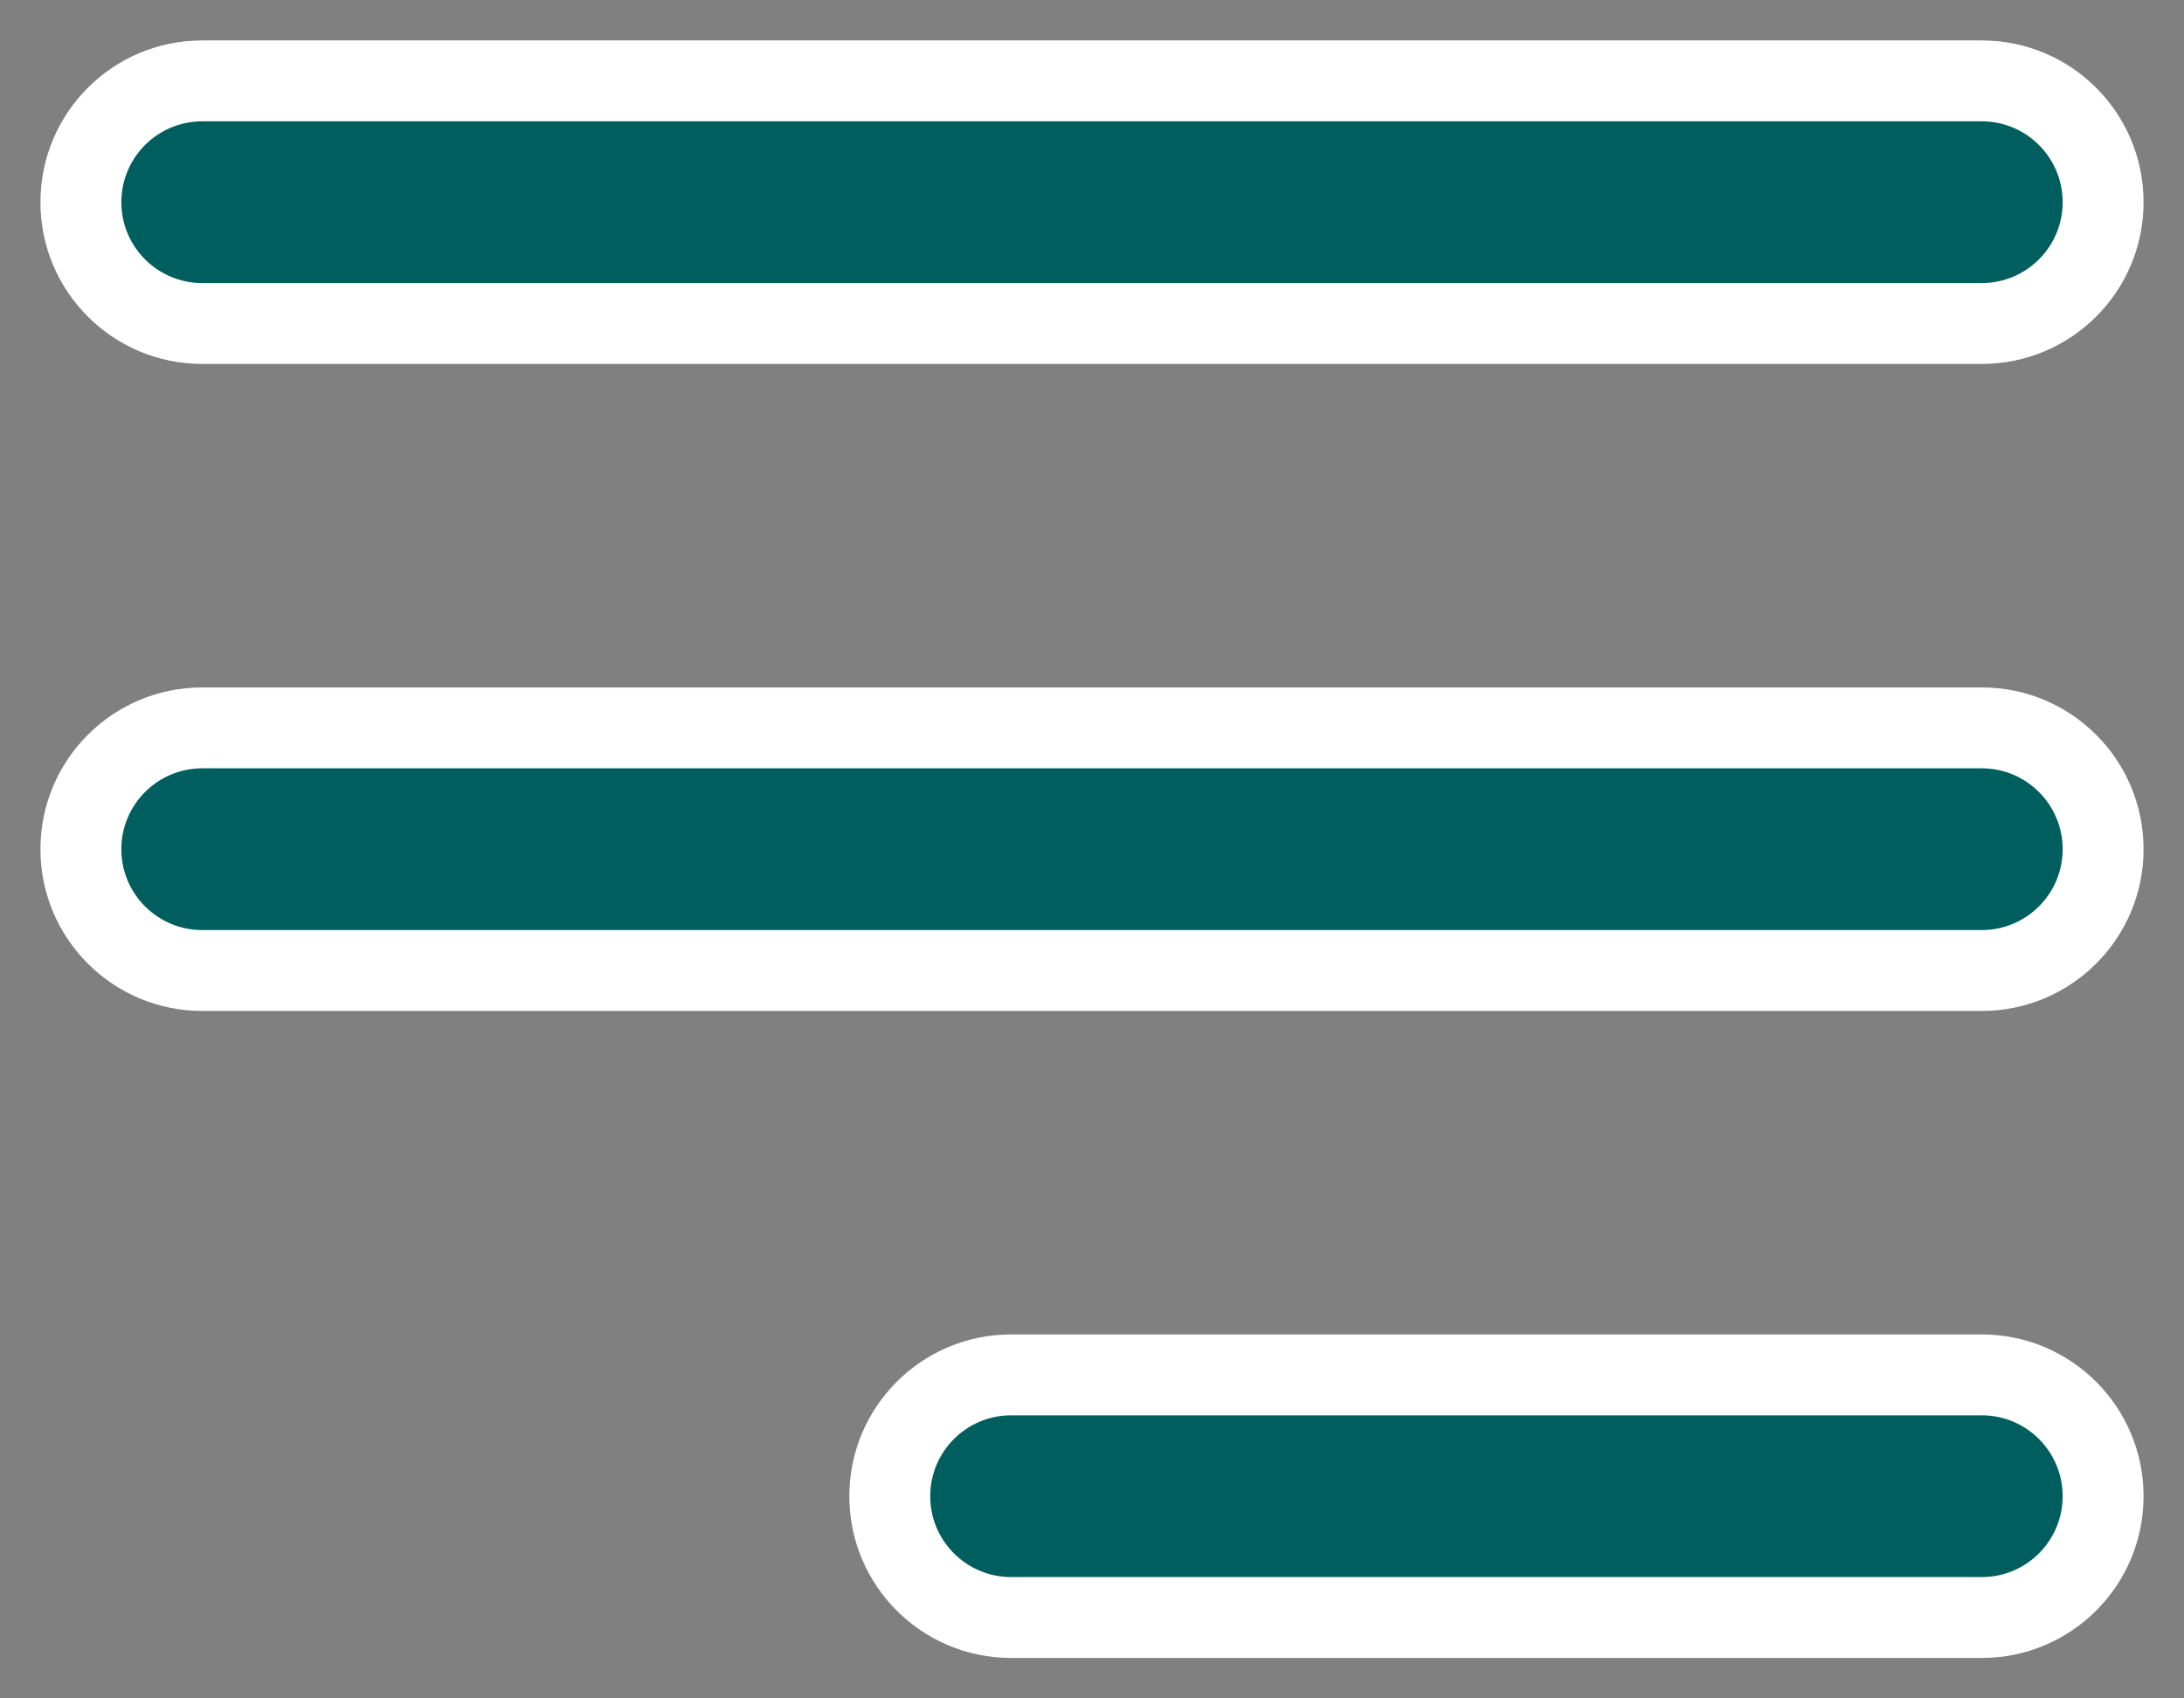 <svg width="27" height="21" viewBox="0 0 27 21" fill="none" xmlns="http://www.w3.org/2000/svg">
<rect x="0" y="0" width="27" height="21" fill="#808080" stroke="none"/>
<path fill-rule="evenodd" clip-rule="evenodd" d="M1 2.5C1 1.672 1.672 1 2.5 1H24.5C25.328 1 26 1.672 26 2.5C26 3.328 25.328 4 24.5 4H2.5C1.672 4 1 3.328 1 2.5ZM1 10.5C1 9.672 1.672 9 2.5 9H24.5C25.328 9 26 9.672 26 10.5C26 11.328 25.328 12 24.5 12H2.5C1.672 12 1 11.328 1 10.5ZM12.5 17C11.672 17 11 17.672 11 18.5C11 19.328 11.672 20 12.5 20H24.5C25.328 20 26 19.328 26 18.5C26 17.672 25.328 17 24.5 17H12.5Z" fill="#005f5e"/>
<path d="M2.5 0.5C1.395 0.5 0.5 1.395 0.5 2.5H1.5C1.5 1.948 1.948 1.5 2.5 1.5V0.5ZM24.5 0.5H2.5V1.5H24.5V0.5ZM26.5 2.5C26.5 1.395 25.605 0.5 24.5 0.5V1.5C25.052 1.5 25.5 1.948 25.5 2.5H26.5ZM24.5 4.5C25.605 4.5 26.5 3.605 26.5 2.5H25.5C25.5 3.052 25.052 3.5 24.5 3.5V4.5ZM2.5 4.5H24.5V3.5H2.5V4.5ZM0.5 2.5C0.5 3.605 1.395 4.5 2.5 4.5V3.5C1.948 3.5 1.5 3.052 1.5 2.5H0.5ZM2.5 8.5C1.395 8.5 0.5 9.395 0.5 10.5H1.5C1.5 9.948 1.948 9.5 2.5 9.5V8.5ZM24.5 8.5H2.5V9.5H24.5V8.5ZM26.5 10.5C26.5 9.395 25.605 8.5 24.5 8.5V9.5C25.052 9.5 25.5 9.948 25.5 10.5H26.5ZM24.5 12.5C25.605 12.5 26.5 11.605 26.5 10.5H25.5C25.5 11.052 25.052 11.5 24.5 11.5V12.5ZM2.5 12.5H24.5V11.5H2.5V12.5ZM0.5 10.5C0.5 11.605 1.395 12.5 2.5 12.5V11.5C1.948 11.5 1.5 11.052 1.5 10.5H0.5ZM11.5 18.5C11.5 17.948 11.948 17.5 12.5 17.5V16.5C11.395 16.5 10.5 17.395 10.5 18.5H11.5ZM12.5 19.5C11.948 19.5 11.5 19.052 11.5 18.5H10.5C10.5 19.605 11.395 20.5 12.5 20.5V19.5ZM24.5 19.5H12.5V20.5H24.5V19.5ZM25.5 18.5C25.5 19.052 25.052 19.5 24.5 19.5V20.5C25.605 20.5 26.5 19.605 26.5 18.5H25.5ZM24.5 17.5C25.052 17.5 25.5 17.948 25.5 18.5H26.5C26.5 17.395 25.605 16.5 24.5 16.5V17.5ZM12.5 17.5H24.5V16.5H12.5V17.5Z" fill="white"/>
</svg>
